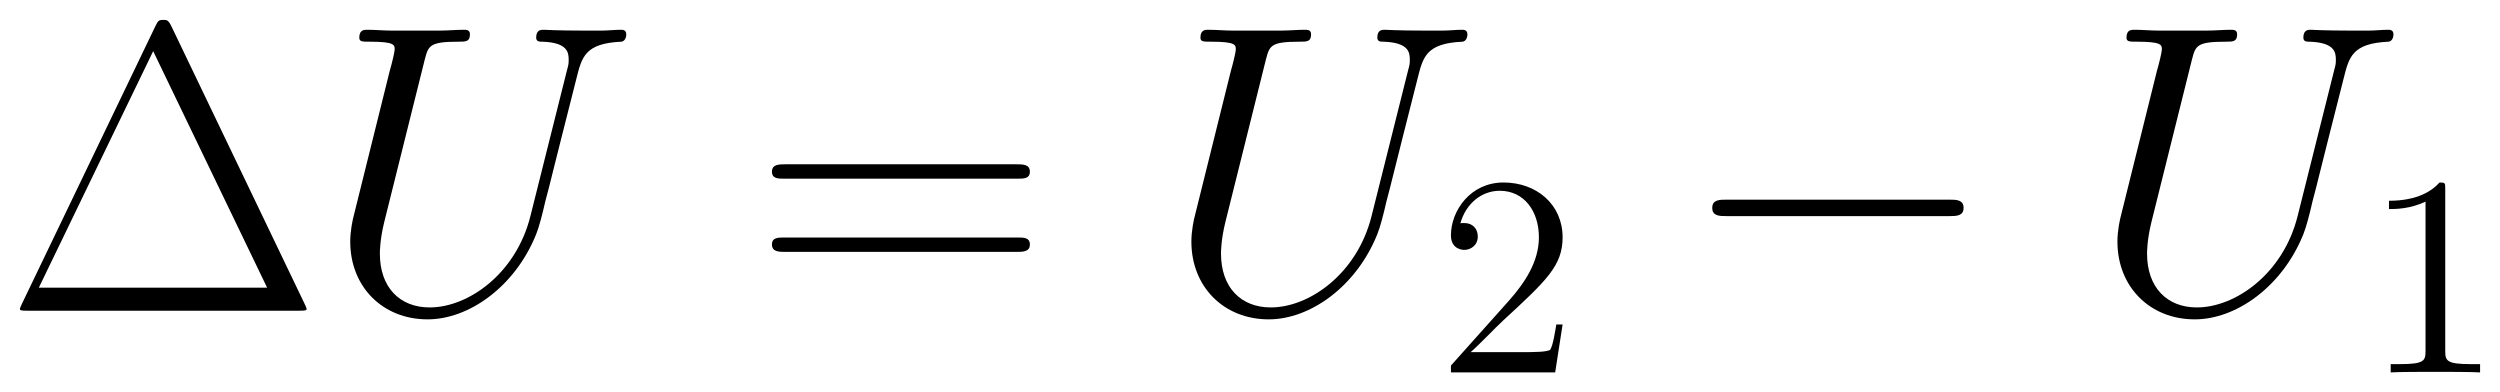 <svg xmlns="http://www.w3.org/2000/svg" xmlns:xlink="http://www.w3.org/1999/xlink" xmlns:inkscape="http://www.inkscape.org/namespaces/inkscape" version="1.1" width="116.161" height="18.229" viewBox="0 0 125.579 19.707">
<defs>
<clipPath id="clip_1">
<path transform="matrix(1,0,0,-1,-100.194,655.907)" d="M100.194 636.2H225.773V655.907H100.194Z" clip-rule="evenodd"/>
</clipPath>
<path id="font_2_1" d="M.406 .69C.398 .707 .394 .707 .386 .707 .374 .707 .373 .705 .366 .691L.042 .017C.041 .015 .037 .006 .037 .005 .037 .001 .038 0 .056 0H.715C.733 0 .734 .001 .734 .005 .734 .006 .73 .015 .729 .017L.406 .69M.361 .631 .638 .056H.083L.361 .631Z"/>
<path id="font_3_4" d="M.506 .23C.471 .09 .355 .008 .261 .008 .189 .008 .14 .056 .14 .139 .14 .143 .14 .173 .151 .217L.249 .61C.258 .644 .26 .654 .331 .654 .349 .654 .359 .654 .359 .672 .359 .683 .35 .683 .344 .683 .326 .683 .305 .681 .286 .681H.168C.149 .681 .128 .683 .109 .683 .102 .683 .09 .683 .09 .664 .09 .654 .097 .654 .116 .654 .176 .654 .176 .646 .176 .635 .176 .629 .169 .6 .164 .583L.077 .233C.074 .222 .068 .195 .068 .168 .068 .058 .147-.021 .256-.021 .357-.021 .469 .059 .52 .186 .527 .203 .536 .238 .542 .265 .552 .301 .573 .389 .58 .415L.618 .565C.631 .617 .639 .65 .727 .654 .735 .655 .739 .663 .739 .672 .739 .683 .73 .683 .726 .683 .712 .683 .694 .681 .68 .681H.633C.571 .681 .539 .683 .538 .683 .532 .683 .52 .683 .52 .664 .52 .654 .528 .654 .535 .654 .595 .652 .599 .629 .599 .611 .599 .602 .599 .599 .595 .585L.506 .23Z"/>
<path id="font_2_6" d="M.643 .321C.658 .321 .673 .321 .673 .338 .673 .356 .656 .356 .639 .356H.08C.063 .356 .046 .356 .046 .338 .046 .321 .061 .321 .076 .321H.643M.639 .143C.656 .143 .673 .143 .673 .161 .673 .178 .658 .178 .643 .178H.076C.061 .178 .046 .178 .046 .161 .046 .143 .063 .143 .08 .143H.639Z"/>
<path id="font_4_2" d="M.44 .168H.418C.415 .151 .407 .096 .397 .08 .39 .071 .333 .071 .303 .071H.118C.145 .094 .206 .158 .232 .182 .384 .322 .44 .374 .44 .473 .44 .588 .349 .665 .233 .665 .117 .665 .049 .566 .049 .48 .049 .429 .093 .429 .096 .429 .117 .429 .143 .444 .143 .476 .143 .504 .124 .523 .096 .523 .087 .523 .085 .523 .082 .522 .101 .59 .155 .636 .22 .636 .305 .636 .357 .565 .357 .473 .357 .388 .308 .314 .251 .25L.049 .024V0H.414L.44 .168Z"/>
<path id="font_5_1" d="M.659 .23C.676 .23 .694 .23 .694 .25 .694 .27 .676 .27 .659 .27H.118C.101 .27 .083 .27 .083 .25 .083 .23 .101 .23 .118 .23H.659Z"/>
<path id="font_4_1" d="M.288 .641C.288 .664 .288 .665 .268 .665 .244 .638 .194 .601 .091 .601V.572C.114 .572 .164 .572 .219 .598V.077C.219 .041 .216 .029 .128 .029H.097V0C.124 .002 .221 .002 .254 .002 .287 .002 .383 .002 .41 0V.029H.379C.291 .029 .288 .041 .288 .077V.641Z"/>
</defs>
<g clip-path="url(#clip_1)">
<use data-text="&#x2206;" xlink:href="#font_2_1" transform="matrix(20.663,0,0,-20.663,.235,15.608)"/>
<use data-text="U" xlink:href="#font_3_4" transform="matrix(20.663,0,0,-20.663,16.188,15.608)"/>
<use data-text="=" xlink:href="#font_2_6" transform="matrix(20.663,0,0,-20.663,37.826,15.608)"/>
<use data-text="U" xlink:href="#font_3_4" transform="matrix(20.663,0,0,-20.663,58.44,15.608)"/>
<use data-text="2" xlink:href="#font_4_2" transform="matrix(14.346,0,0,-14.346,72.18,18.707)"/>
<use data-text="&#x2212;" xlink:href="#font_5_1" transform="matrix(20.663,0,0,-20.663,84.294,15.608)"/>
<use data-text="U" xlink:href="#font_3_4" transform="matrix(20.663,0,0,-20.663,104.957,15.608)"/>
<use data-text="1" xlink:href="#font_4_1" transform="matrix(14.346,0,0,-14.346,118.697,18.707)"/>
</g>
</svg>
